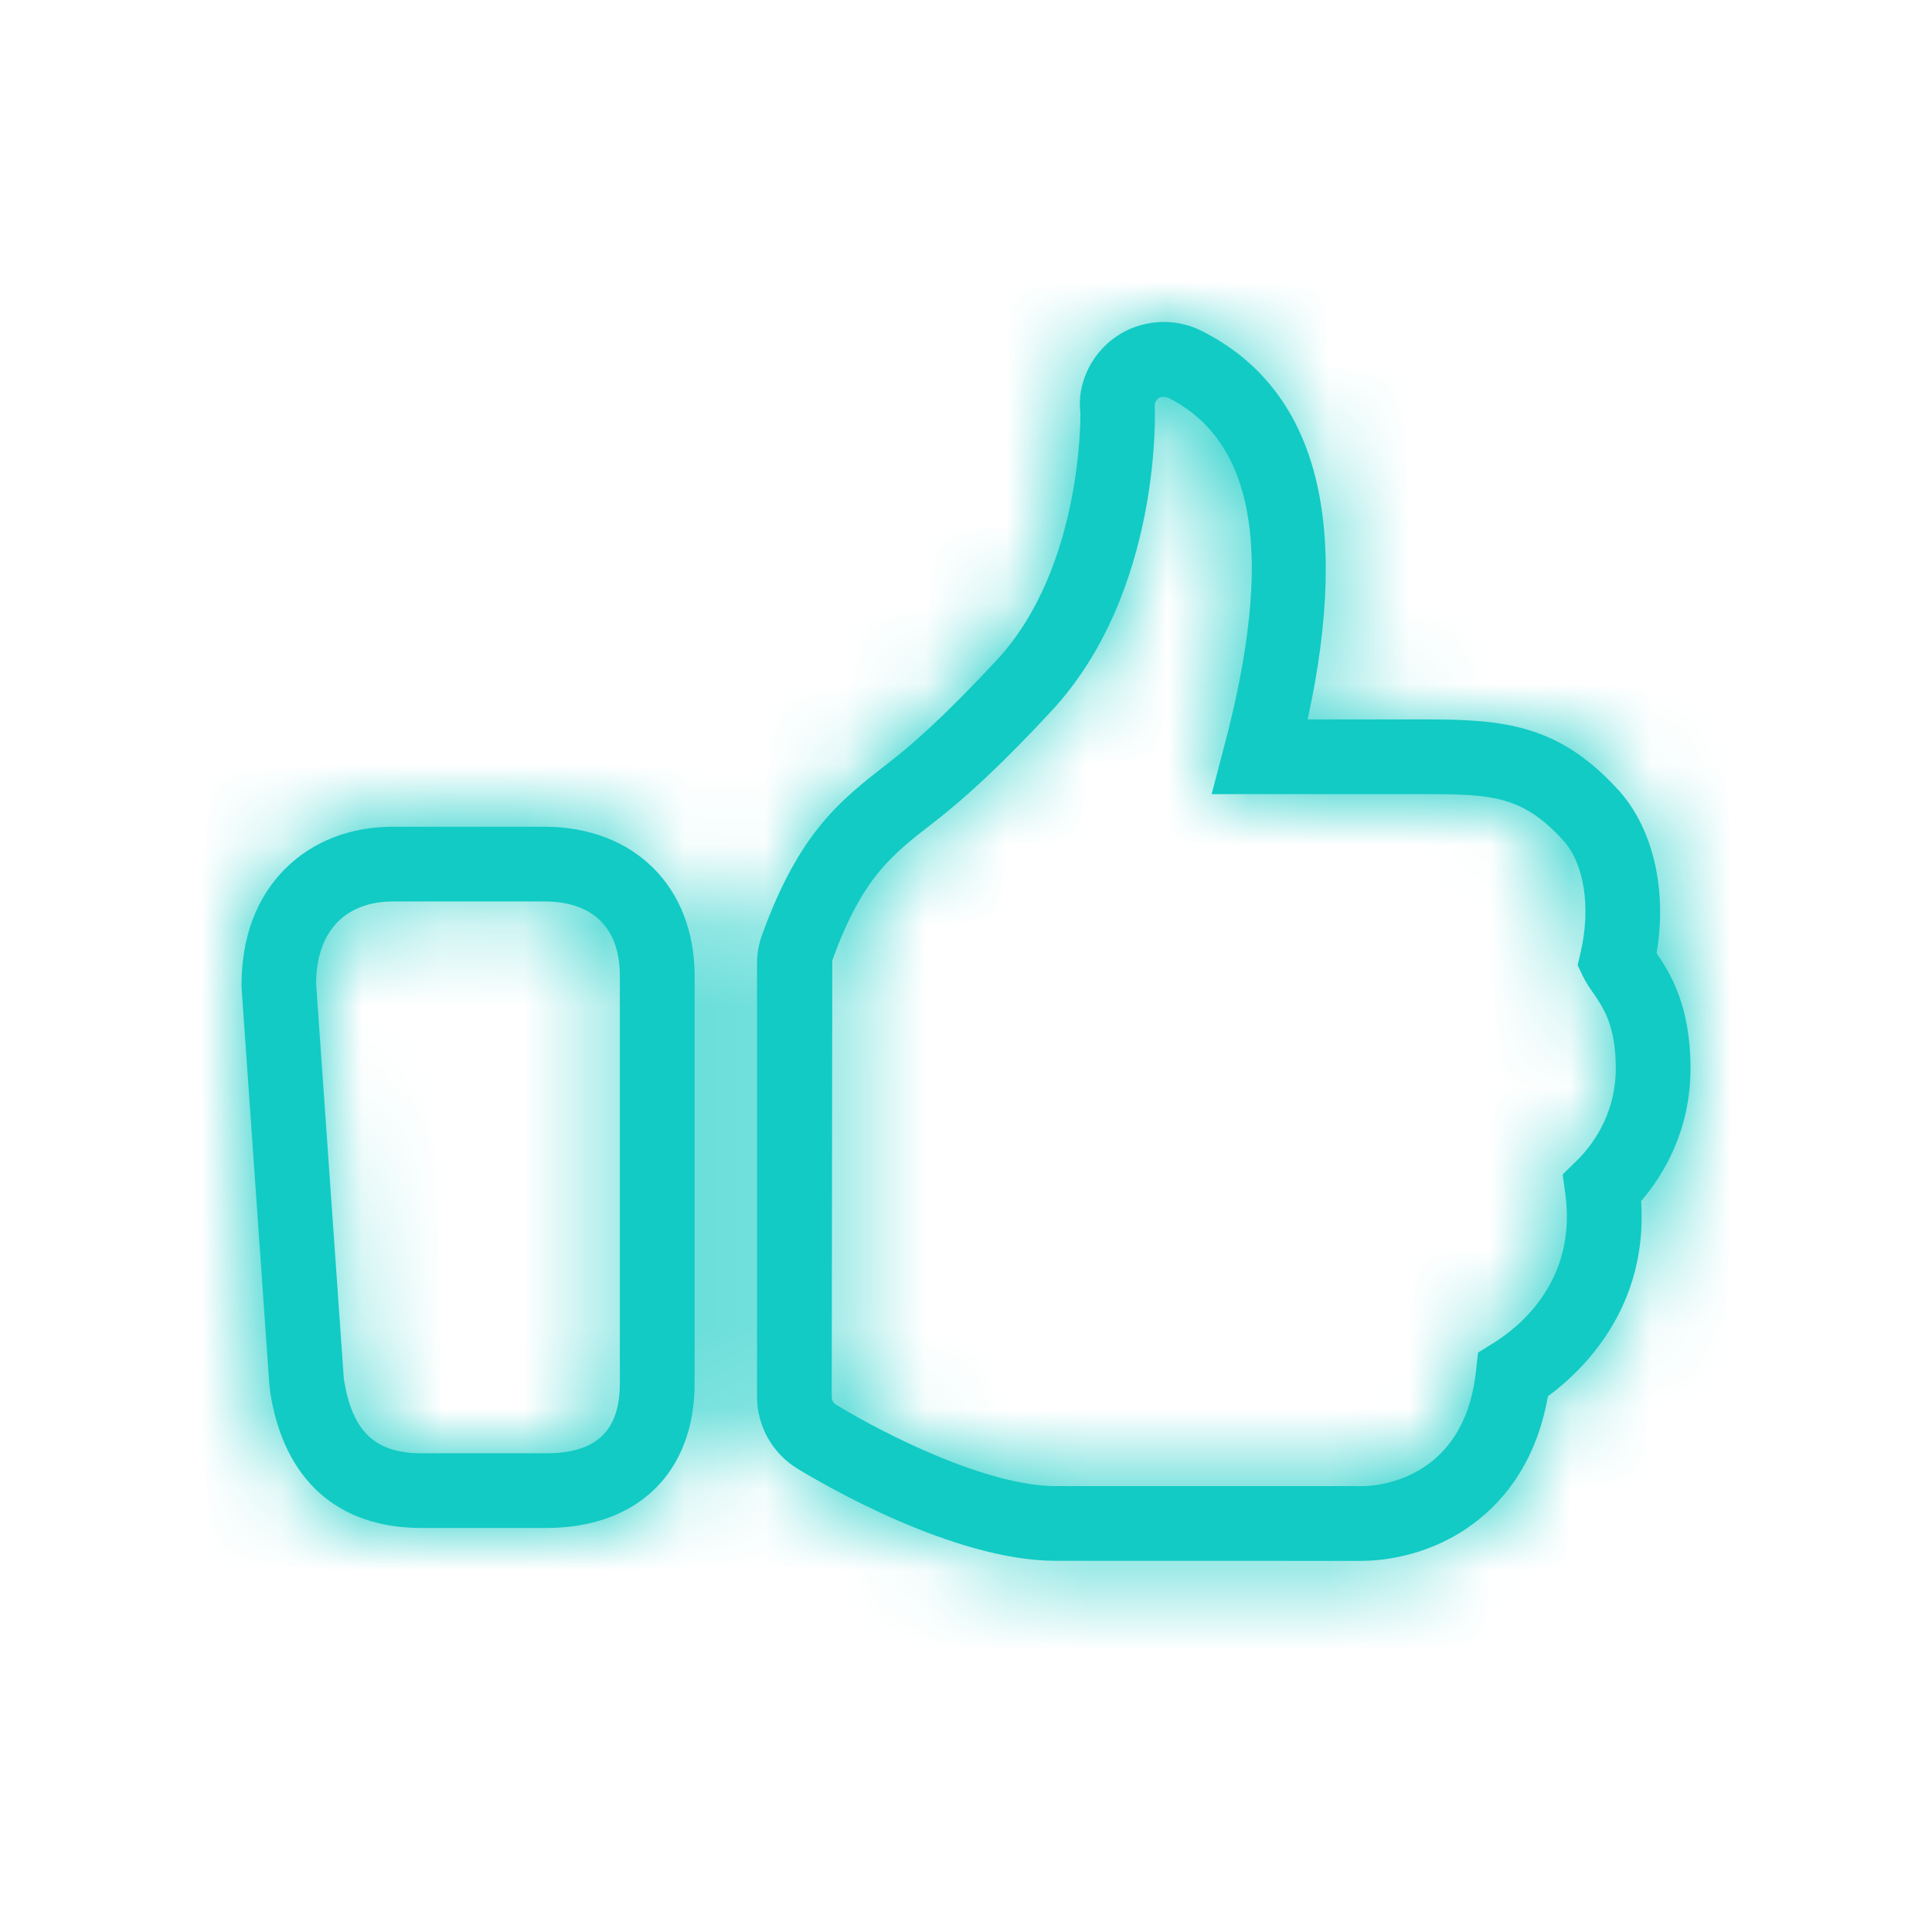 <svg xmlns="http://www.w3.org/2000/svg" xmlns:xlink="http://www.w3.org/1999/xlink" width="24" height="24" viewBox="0 0 24 24">
  <defs>
    <polygon id="thumbsup-a" points="0 0 24 0 24 24.004 0 24.004"/>
    <path id="thumbsup-b" d="M19.58,14.425 L19.412,14.59 L19.444,14.823 C19.595,15.91 18.871,16.487 18.553,16.683 L18.36,16.803 L18.336,17.029 C18.278,17.569 18.065,17.969 17.705,18.215 C17.369,18.444 17.01,18.462 16.908,18.462 L16.853,18.461 L13.114,18.461 C12.268,18.461 11.001,17.825 10.386,17.449 C10.352,17.429 10.332,17.393 10.332,17.354 L10.339,11.93 C10.711,10.906 11.063,10.632 11.598,10.217 C12.032,9.881 12.483,9.454 13.061,8.833 C14.439,7.35 14.347,5.073 14.345,5.052 C14.34,5.011 14.358,4.971 14.391,4.947 C14.415,4.929 14.439,4.926 14.504,4.937 C15.605,5.486 15.834,6.909 15.205,9.281 L15.051,9.865 L17.715,9.865 C18.534,9.865 18.917,9.888 19.418,10.439 C19.68,10.727 19.765,11.274 19.635,11.831 L19.598,11.99 L19.668,12.137 C19.689,12.179 19.721,12.234 19.785,12.326 C19.914,12.511 20.074,12.74 20.072,13.278 C20.069,13.863 19.763,14.248 19.58,14.425 M20.579,11.841 C20.712,11.052 20.536,10.289 20.104,9.814 C19.362,8.998 18.677,8.937 17.715,8.937 L16.244,8.937 C16.789,6.443 16.345,4.819 14.918,4.106 C14.582,3.939 14.163,3.971 13.856,4.188 C13.543,4.409 13.377,4.782 13.421,5.129 C13.421,5.148 13.453,7.048 12.381,8.201 C11.687,8.947 11.294,9.279 11.028,9.484 C10.439,9.942 9.93,10.336 9.467,11.612 C9.425,11.726 9.404,11.846 9.404,11.968 L9.404,17.354 C9.404,17.713 9.595,18.053 9.901,18.241 C10.215,18.433 11.845,19.389 13.114,19.389 L16.908,19.39 C17.125,19.39 17.688,19.35 18.228,18.981 C18.608,18.722 19.074,18.232 19.228,17.346 C19.677,17.014 20.474,16.234 20.387,14.92 C20.664,14.597 20.997,14.049 21,13.28 C21.003,12.503 20.752,12.094 20.579,11.841 M7.7,17.181 C7.7,17.776 7.409,18.053 6.784,18.053 L5.236,18.053 C4.66,18.053 4.373,17.785 4.271,17.125 L3.927,12.223 C3.926,11.895 4.02,11.627 4.198,11.45 C4.362,11.285 4.599,11.198 4.884,11.198 L6.76,11.198 C7.366,11.198 7.7,11.527 7.7,12.125 L7.7,17.181 Z M6.76,10.27 L4.884,10.27 C4.348,10.27 3.883,10.452 3.541,10.794 C3.185,11.151 2.998,11.645 3,12.256 L3.345,17.187 C3.348,17.223 3.352,17.258 3.357,17.297 C3.527,18.383 4.194,18.981 5.236,18.981 L6.784,18.981 C7.921,18.981 8.629,18.292 8.629,17.181 L8.629,12.125 C8.629,11.015 7.878,10.27 6.76,10.27 L6.76,10.27 Z"/>
  </defs>
  <g fill="none" fill-rule="evenodd">
    <mask id="thumbsup-c" fill="#fff">
      <use xlink:href="#thumbsup-b"/>
    </mask>
    <use fill="#12cbc4" xlink:href="#thumbsup-b"/>
    <g fill="#12cbc4" mask="url(#thumbsup-c)">
      <rect width="24" height="24"/>
    </g>
  </g>
</svg>
